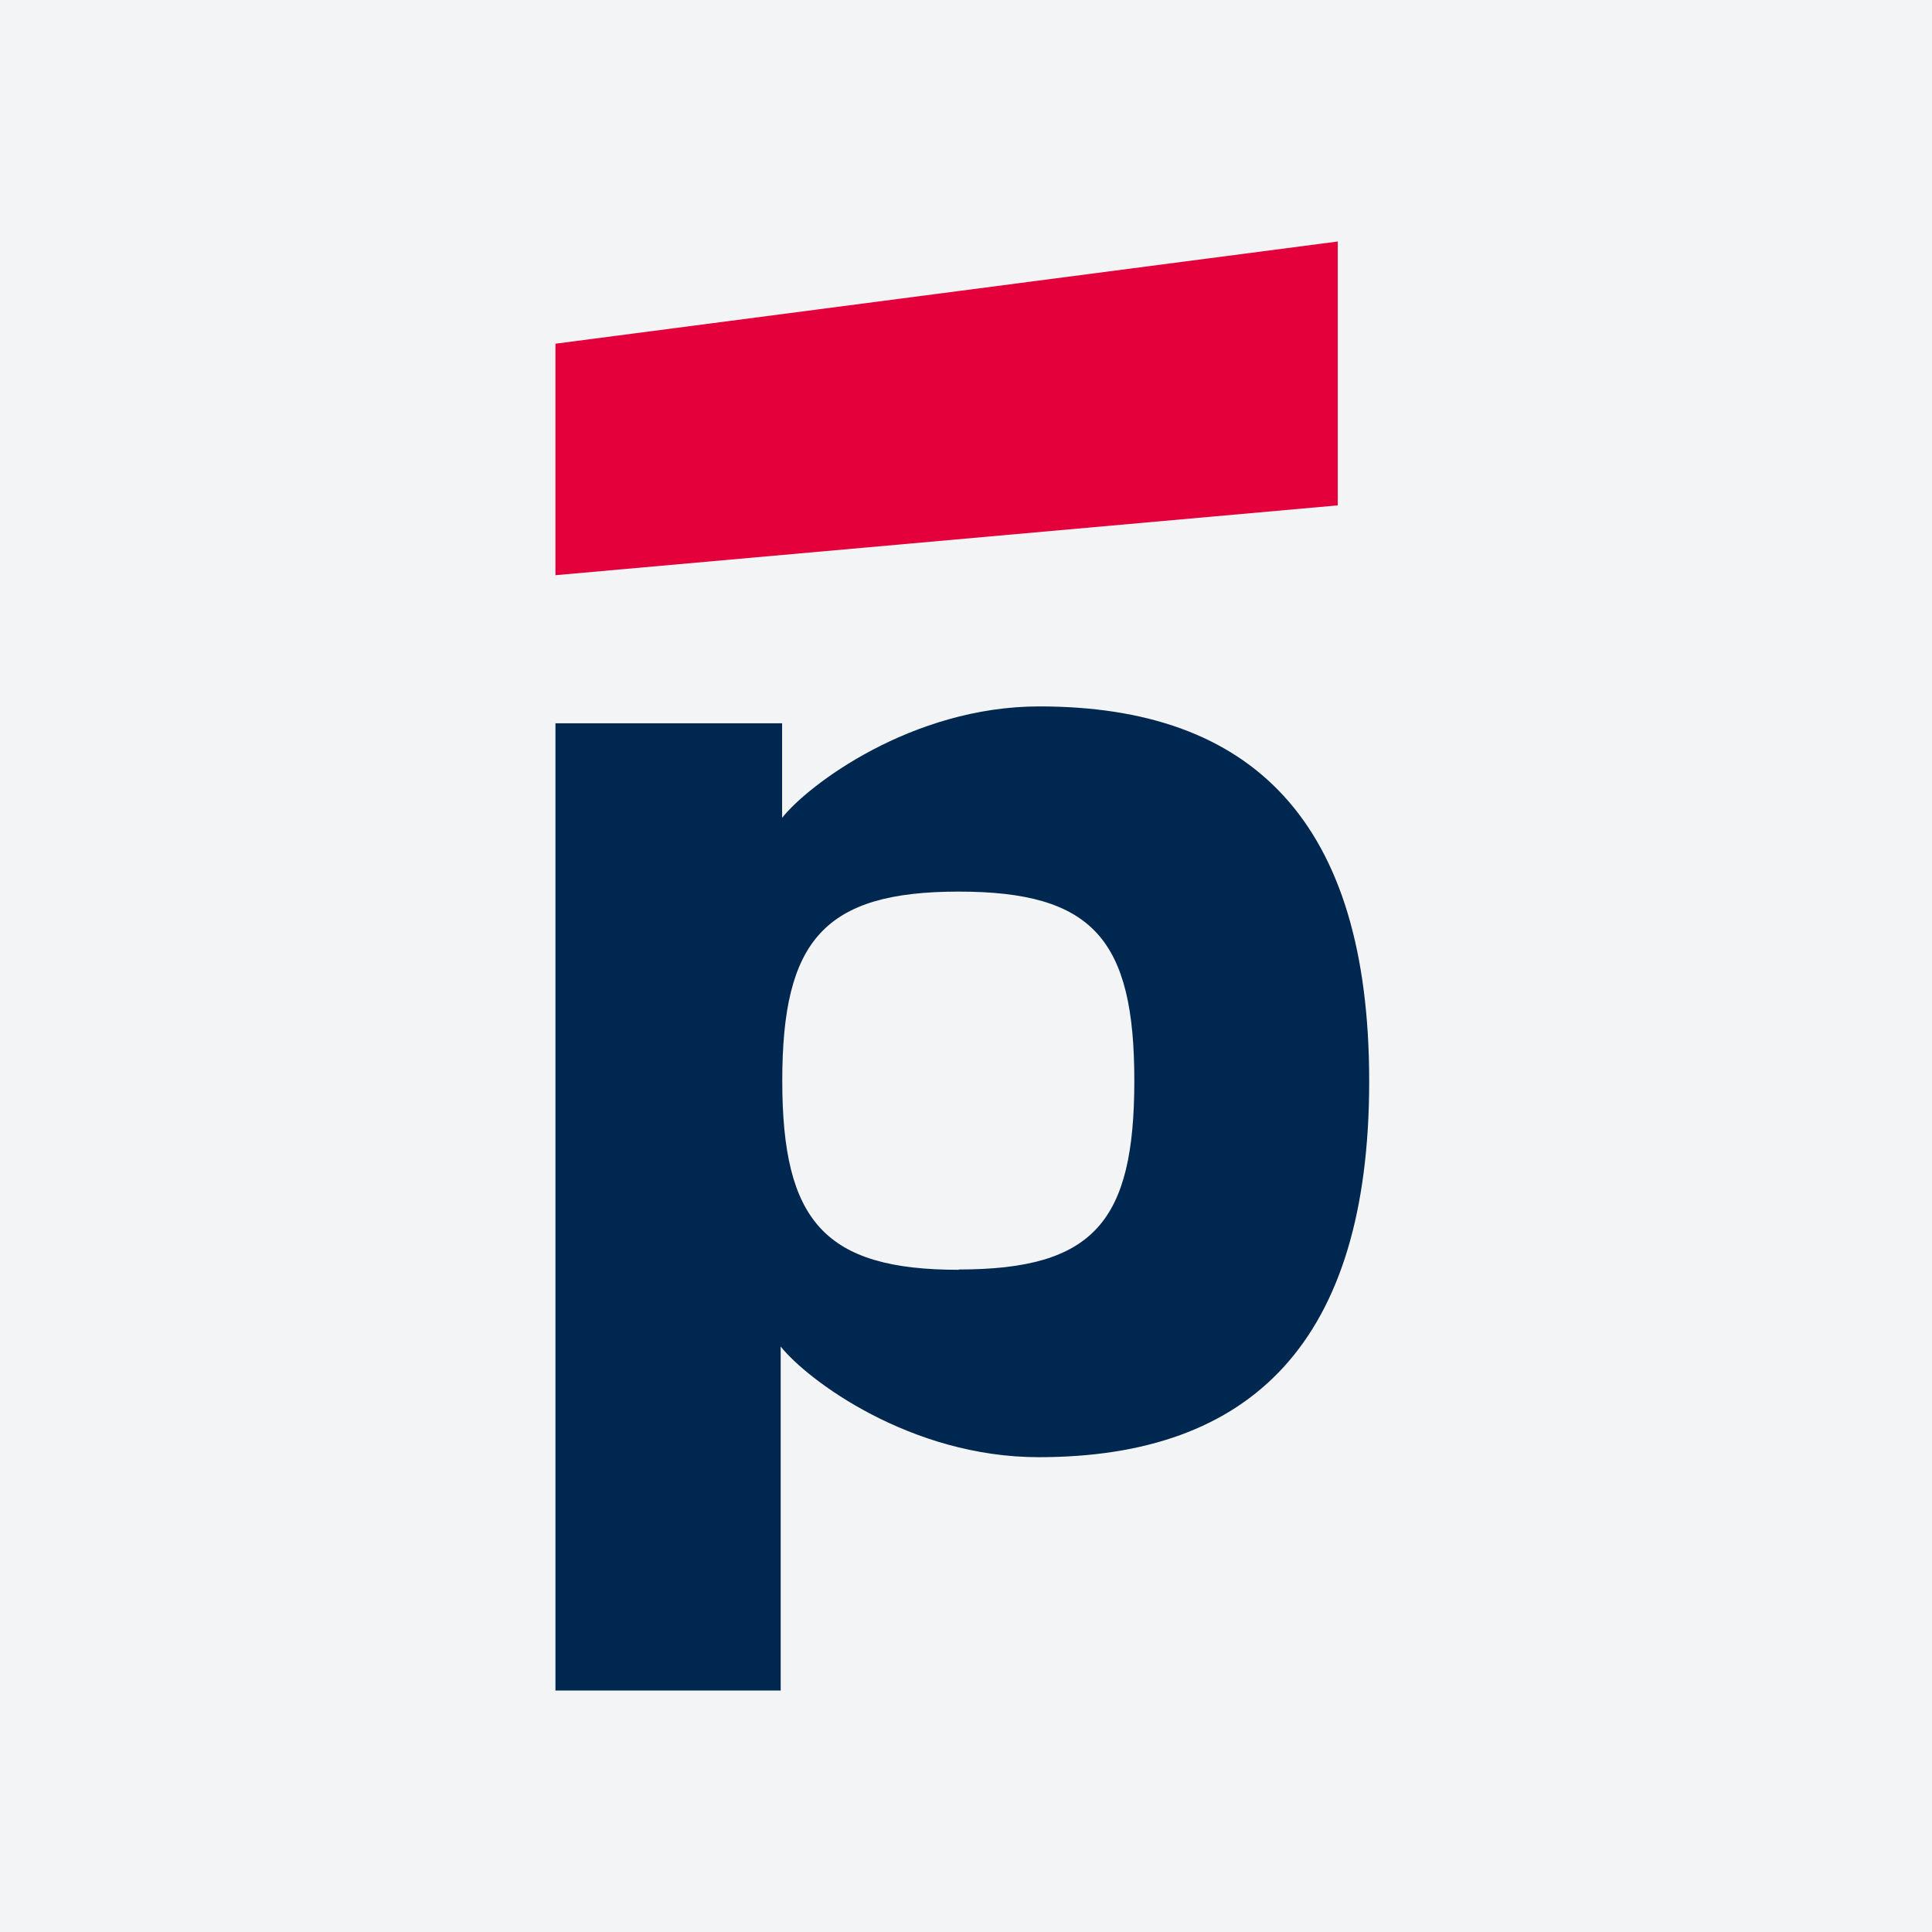<svg width="80" height="80" viewBox="0 0 80 80" fill="none" xmlns="http://www.w3.org/2000/svg">
<rect width="80" height="80" fill="#F2F4F6"/>
<path d="M55.394 10L23 14.232V23.818L55.394 20.927V10Z" fill="#E4003A"/>
<path d="M43.038 29.251C37.749 29.251 33.451 32.514 32.385 33.865V29.949H23V70H32.326V55.755C33.421 57.135 37.69 60.339 43.008 60.339C51.834 60.339 56.695 55.549 56.695 44.772C56.695 33.995 51.841 29.251 43.038 29.251ZM39.697 52.58C34.14 52.58 32.392 50.56 32.392 44.749C32.392 38.938 34.127 36.919 39.697 36.919C45.267 36.919 46.97 38.909 46.97 44.749C46.97 50.59 45.293 52.567 39.697 52.567V52.58Z" fill="#00274F"/>
</svg>
